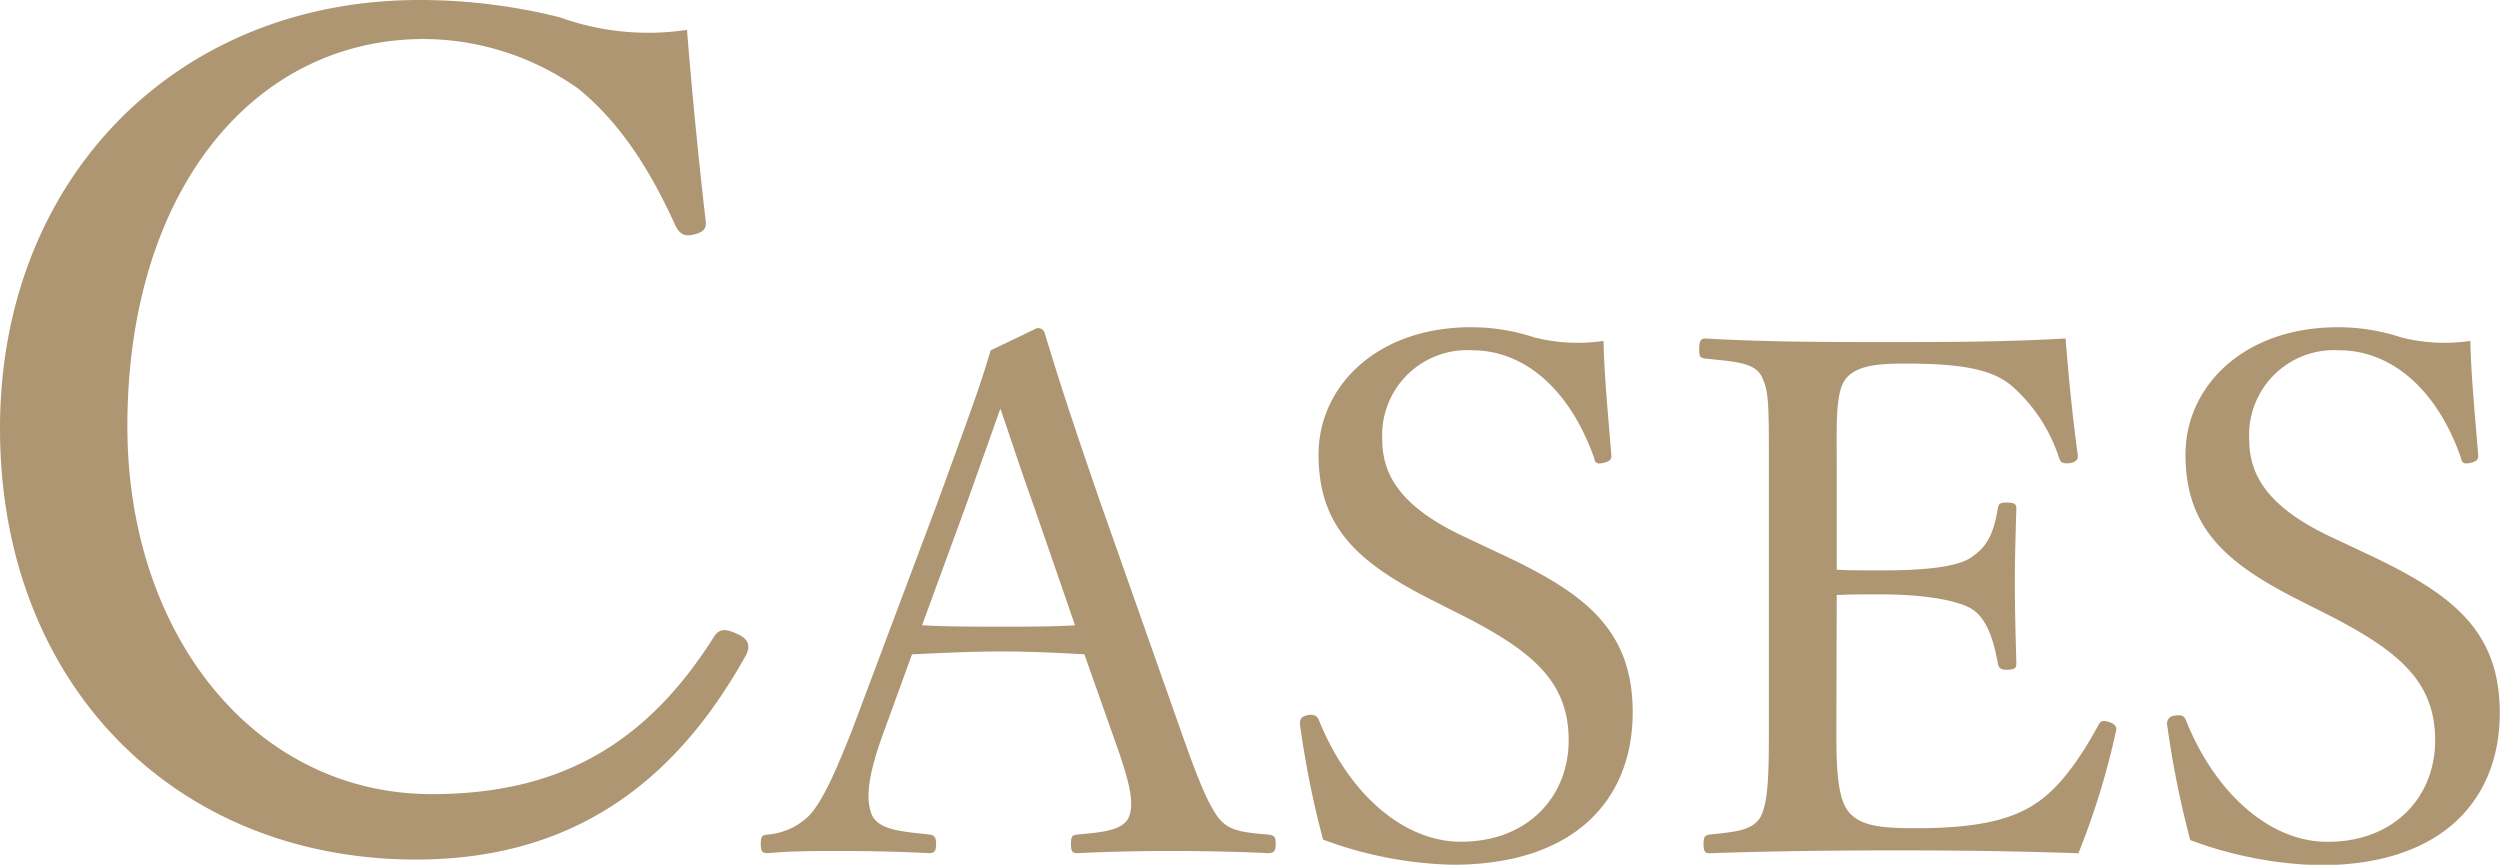 <svg xmlns="http://www.w3.org/2000/svg" viewBox="0 0 215.9 74.68"><defs><style>.cls-1{fill:#ae9673;}</style></defs><title>アセット 12</title><g id="レイヤー_2" data-name="レイヤー 2"><g id="cases"><path class="cls-1" d="M60.94,19.05c.1.7-.2,1-1,1.2s-1.19,0-1.58-.7c-2.29-5.06-4.87-9-8.44-11.91a23.27,23.27,0,0,0-13.3-4.27C21.83,3.37,11,16.57,11,36.82c0,18,11,31.76,26.3,31.76C48.63,68.58,56,64,61.73,54.88c.4-.49.79-.69,2-.1.9.4,1.1,1,.7,1.79C58.75,66.79,50.22,74.23,35.93,74.23,15.08,74.23,0,59.05,0,37,0,15.48,15.18,0,36.22,0A50,50,0,0,1,48.33,1.49a22.54,22.54,0,0,0,11,1.09C59.74,7.74,60.34,13.89,60.94,19.05Z"/><path class="cls-1" d="M93.65,56.51c-2.11-.13-4.78-.25-7.13-.25-2.55,0-5,.12-7.76.25l-2.48,6.82c-1.3,3.54-1.55,5.64-1,7s2.67,1.49,5,1.74c.37.06.56.18.56.8s-.12.81-.62.81c-2.3-.13-5.34-.19-7.57-.19s-4.34,0-6.33.19c-.49,0-.62-.13-.62-.81s.13-.74.62-.8a5.73,5.73,0,0,0,3.54-1.62c1.18-1.24,2.29-3.78,3.72-7.38l7.38-19.66c3-8.25,3.66-10,4.59-13.15l4-1.92a.61.61,0,0,1,.69.49c1.17,3.85,2.17,7,4.9,14.89l7,19.85c1.25,3.53,2.11,5.7,3,6.94s2.11,1.37,4.35,1.56c.55.06.68.18.68.8s-.13.81-.68.81c-2.49-.13-5.84-.19-8.32-.19s-5.64.06-8.12.19c-.44,0-.56-.13-.56-.81s.12-.74.56-.8c2-.19,4-.31,4.46-1.56s0-3.1-1.17-6.38ZM89.31,43.79c-1.43-4-2.11-6.2-2.92-8.5-.81,2.3-1.61,4.53-3,8.44L79.63,54c2.17.12,4.59.12,6.89.12,2,0,4.4,0,6.32-.12Z"/><path class="cls-1" d="M123.48,51.73c-6.2-3.16-9.61-6.2-9.61-12.47,0-5.95,5.09-11,13.15-11a17.35,17.35,0,0,1,5.46.87,15.18,15.18,0,0,0,6,.31c.06,3.1.43,6.7.68,9.93,0,.3-.13.49-.75.62s-.68-.13-.74-.44c-2.05-5.77-5.89-9.3-10.55-9.3a7.34,7.34,0,0,0-7.75,7.69c0,3,1.49,5.77,7,8.37l3.16,1.49C136.76,51.17,141,54.27,141,61.53s-4.72,13.15-15.57,13.15a34.41,34.41,0,0,1-11.17-2.17,81,81,0,0,1-2-10c0-.31.06-.62.62-.74s.87.06,1,.37c2.54,6.33,7.26,10.55,12.28,10.55,5.89,0,9.31-4,9.31-8.75,0-5-3-7.63-9.06-10.73Z"/><path class="cls-1" d="M158.59,62.4c0,2.6-.06,6,.87,7.44,1,1.62,3.35,1.68,6.14,1.68,6.14,0,8.87-1.06,10.79-2.55s3.54-4,4.78-6.26c.19-.37.31-.56.93-.37s.74.49.62.87a65.11,65.11,0,0,1-3.23,10.48c-5.33-.19-10.6-.25-15.63-.25-5.27,0-11,.06-16.25.25-.37,0-.49-.19-.49-.81s.12-.74.49-.8c2.17-.25,3.66-.31,4.41-1.49.74-1.37.74-4.1.74-8.19v-22c0-5.89,0-6.64-.68-8-.68-1.12-2.42-1.18-4.78-1.43-.43-.06-.56-.12-.56-.74,0-.81.13-1,.56-1,5.15.31,10.67.31,15.76.31,4.9,0,10,0,15.32-.31.25,3.17.62,6.95,1.05,10,.06.37-.06.62-.56.75-.74.12-.93-.06-1.05-.44a14,14,0,0,0-4-6.14c-1.68-1.49-4.34-2-9.24-2-2.36,0-4.47.12-5.34,1.55-.74,1.24-.62,4.09-.62,7.38v8.87c1,.06,2.48.06,3.85.06,3.9,0,6.88-.31,8-1.3,1.43-1,1.8-2.54,2.05-4,.06-.38.12-.56.74-.56.81,0,.87.18.87.56-.06,2.17-.13,4.15-.13,6.26,0,2.3.07,4.78.13,7,0,.44-.06.62-.87.62-.56,0-.68-.25-.74-.62-.25-1.36-.75-3.66-2.18-4.59-1.11-.74-4-1.3-7.87-1.3-1.37,0-2.86,0-3.85.06Z"/><path class="cls-1" d="M198.35,51.73c-6.2-3.16-9.61-6.2-9.61-12.47,0-5.95,5.08-11,13.15-11a17.24,17.24,0,0,1,5.45.87,15.19,15.19,0,0,0,6,.31c.06,3.1.43,6.7.68,9.93,0,.3-.12.49-.74.62s-.68-.13-.75-.44c-2-5.77-5.89-9.3-10.54-9.3a7.33,7.33,0,0,0-7.75,7.69c0,3,1.49,5.77,6.94,8.37l3.17,1.49c7.25,3.41,11.53,6.51,11.53,13.77s-4.71,13.15-15.56,13.15a34.31,34.31,0,0,1-11.17-2.17,83,83,0,0,1-2-10,.66.66,0,0,1,.62-.74c.69-.12.87.06,1,.37C191.28,68.48,196,72.7,201,72.7c5.89,0,9.3-4,9.3-8.75,0-5-3-7.63-9-10.73Z"/></g></g></svg>